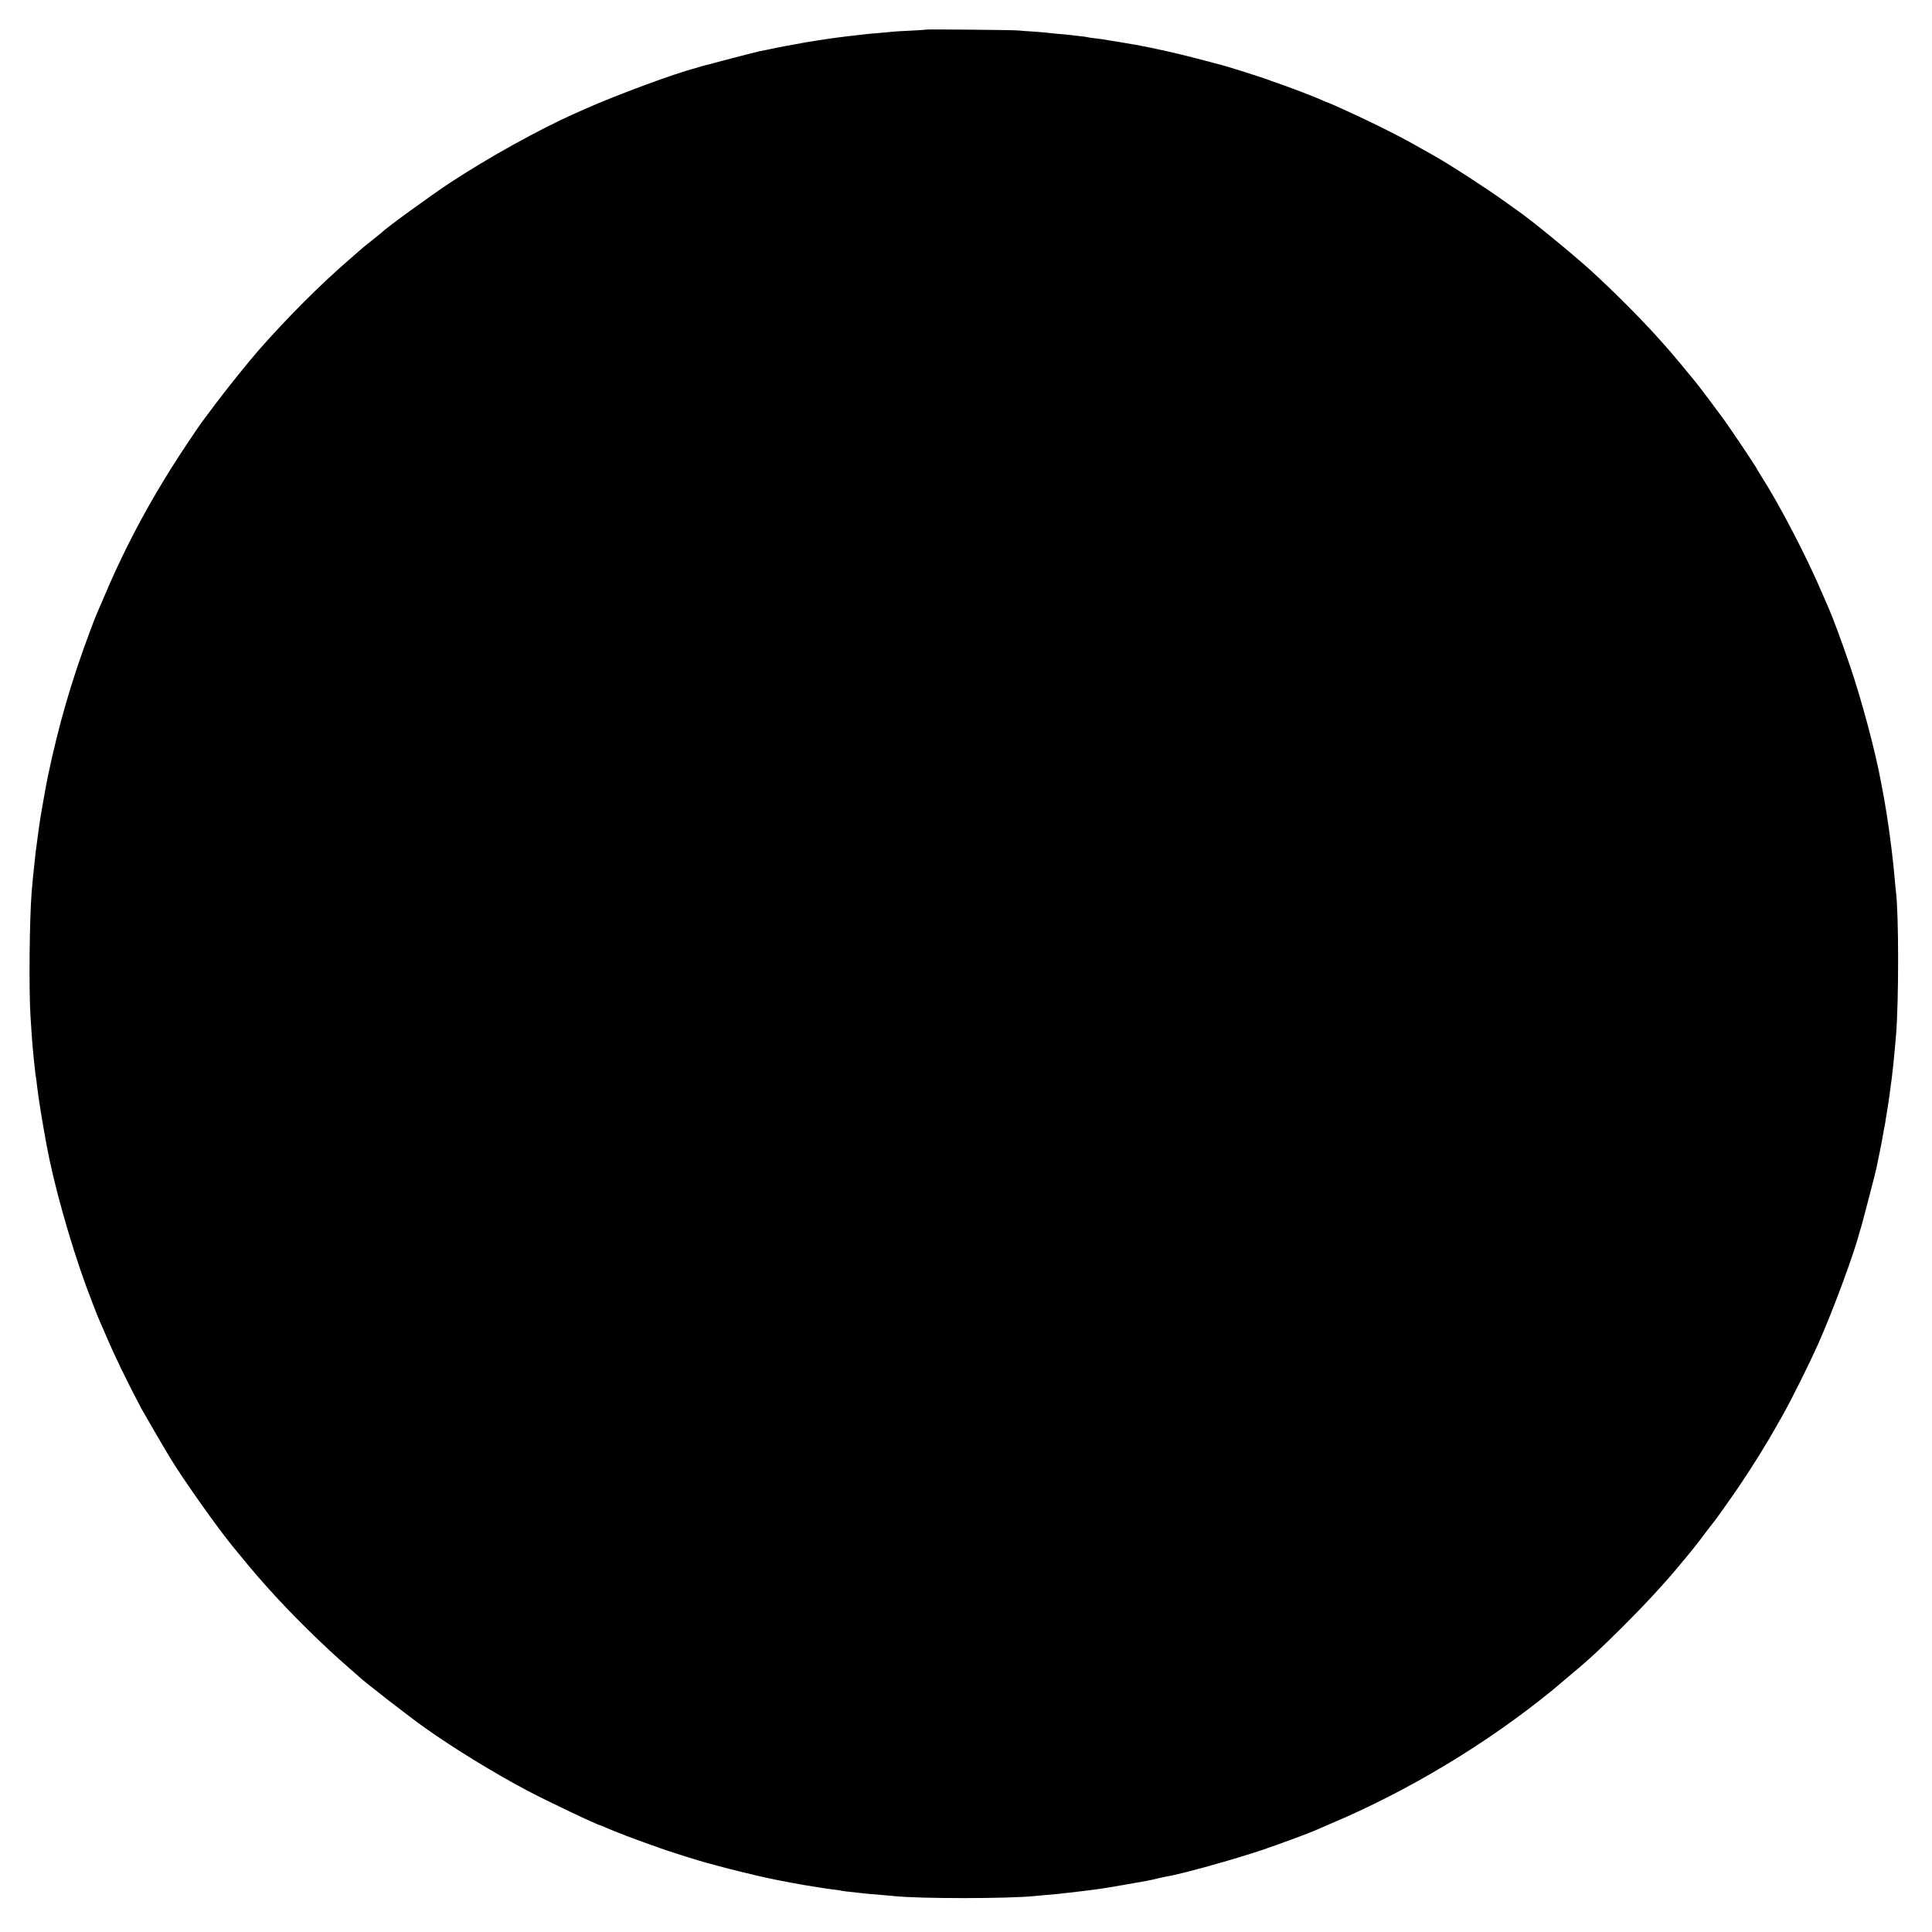 <?xml version="1.0" standalone="no"?>
<!DOCTYPE svg PUBLIC "-//W3C//DTD SVG 20010904//EN"
 "http://www.w3.org/TR/2001/REC-SVG-20010904/DTD/svg10.dtd">
<svg version="1.0" xmlns="http://www.w3.org/2000/svg"
 width="1796pt" height="1796pt" viewBox="0 0 1796 1796"
 preserveAspectRatio="xMidYMid meet">
<g transform="translate(0,1796) scale(0.1,-0.1)"
fill="#000000" stroke="none">
<path d="M8608 17685 c-2 -2 -66 -6 -143 -10 -77 -3 -153 -8 -170 -10 -16 -2
-64 -7 -105 -10 -41 -3 -94 -8 -117 -10 -24 -3 -62 -7 -85 -10 -159 -17 -254
-30 -388 -51 -52 -9 -108 -18 -125 -20 -16 -3 -37 -7 -45 -9 -8 -2 -33 -6 -55
-10 -22 -3 -96 -17 -165 -31 -69 -15 -135 -28 -147 -30 -32 -6 -469 -120 -533
-138 -30 -9 -62 -19 -70 -21 -188 -48 -735 -250 -1026 -380 -32 -15 -75 -34
-94 -42 -328 -146 -795 -405 -1155 -641 -176 -116 -599 -423 -635 -462 -3 -3
-39 -32 -80 -65 -98 -78 -110 -88 -125 -102 -7 -7 -50 -44 -96 -84 -267 -230
-575 -538 -844 -844 -89 -101 -301 -365 -399 -496 -63 -85 -124 -165 -134
-179 -11 -14 -73 -106 -139 -205 -311 -466 -558 -922 -764 -1410 -33 -77 -64
-149 -69 -160 -6 -11 -35 -87 -66 -170 -171 -457 -290 -869 -389 -1342 -18
-86 -71 -385 -79 -448 -4 -27 -9 -63 -11 -80 -25 -185 -25 -181 -39 -320 -5
-44 -17 -168 -22 -230 -20 -254 -26 -892 -11 -1145 5 -74 10 -157 12 -185 3
-52 13 -160 20 -230 3 -22 7 -62 10 -90 3 -27 7 -61 10 -75 2 -14 7 -50 10
-80 13 -112 47 -323 89 -550 69 -369 213 -882 366 -1305 28 -77 108 -284 120
-310 5 -11 32 -73 60 -138 84 -198 201 -439 332 -687 33 -60 219 -380 271
-465 134 -218 431 -637 579 -819 74 -91 216 -262 233 -280 6 -6 44 -49 85 -96
216 -243 519 -543 770 -760 41 -36 77 -67 80 -70 40 -42 474 -379 627 -487
261 -185 636 -415 936 -574 190 -101 670 -329 693 -329 2 0 23 -9 47 -20 57
-27 315 -125 407 -156 41 -14 84 -29 95 -34 29 -13 390 -127 430 -136 6 -1 51
-13 100 -27 100 -28 390 -99 475 -116 30 -6 66 -14 80 -17 42 -9 233 -44 270
-50 19 -3 73 -11 120 -19 47 -8 107 -17 135 -20 27 -3 57 -7 65 -9 8 -3 42 -7
75 -11 33 -3 78 -8 100 -11 42 -5 69 -8 200 -19 44 -3 96 -8 115 -10 238 -27
1082 -26 1325 0 22 2 72 7 110 10 66 5 91 8 198 20 81 9 222 26 247 30 14 2
48 7 75 11 28 3 124 20 215 36 91 16 175 31 187 33 12 2 51 10 85 18 35 9 77
18 93 21 134 20 642 162 900 249 160 55 443 159 480 177 11 5 83 36 160 69
722 305 1455 747 2060 1242 40 33 231 194 255 215 14 13 36 32 50 44 154 132
509 486 690 689 41 46 80 89 85 95 6 6 56 65 111 131 101 120 137 165 242 305
31 41 59 77 62 80 10 9 174 240 251 355 109 161 253 394 329 530 12 22 42 74
65 115 81 143 245 473 330 664 134 301 331 834 380 1026 2 8 12 40 21 70 18
64 132 501 138 533 2 12 15 78 30 147 14 69 28 143 31 165 4 22 8 47 10 55 2
8 6 29 9 45 2 17 11 73 20 125 8 52 18 114 21 138 8 68 16 125 20 152 2 14 6
52 10 85 3 33 8 76 10 95 4 38 15 158 21 230 26 331 25 1125 -1 1330 -3 19 -7
69 -11 110 -19 236 -69 607 -114 835 -5 28 -12 61 -14 75 -51 280 -179 761
-290 1085 -74 219 -164 460 -196 530 -5 11 -32 73 -60 138 -143 337 -400 831
-571 1097 -16 25 -32 52 -36 60 -11 25 -238 363 -310 463 -69 95 -223 300
-265 351 -74 91 -216 262 -233 280 -6 6 -44 49 -85 96 -166 188 -435 458 -651
655 -165 150 -552 467 -665 545 -12 8 -66 47 -120 86 -186 134 -518 349 -672
436 -20 11 -71 40 -112 63 -127 73 -238 132 -417 220 -150 74 -457 215 -469
215 -2 0 -23 9 -47 20 -57 27 -315 125 -407 156 -41 14 -84 29 -95 34 -28 12
-383 125 -430 136 -5 1 -77 20 -160 42 -132 36 -353 89 -440 106 -16 4 -41 9
-55 12 -90 19 -190 37 -275 50 -16 3 -55 9 -85 14 -95 16 -114 19 -169 25 -30
3 -57 7 -60 9 -3 2 -35 7 -71 10 -36 4 -78 9 -95 11 -16 2 -64 7 -105 10 -41
3 -86 8 -100 10 -14 2 -70 7 -125 11 -55 3 -122 8 -150 11 -63 5 -852 12 -857
8z"/>
</g>
</svg>
